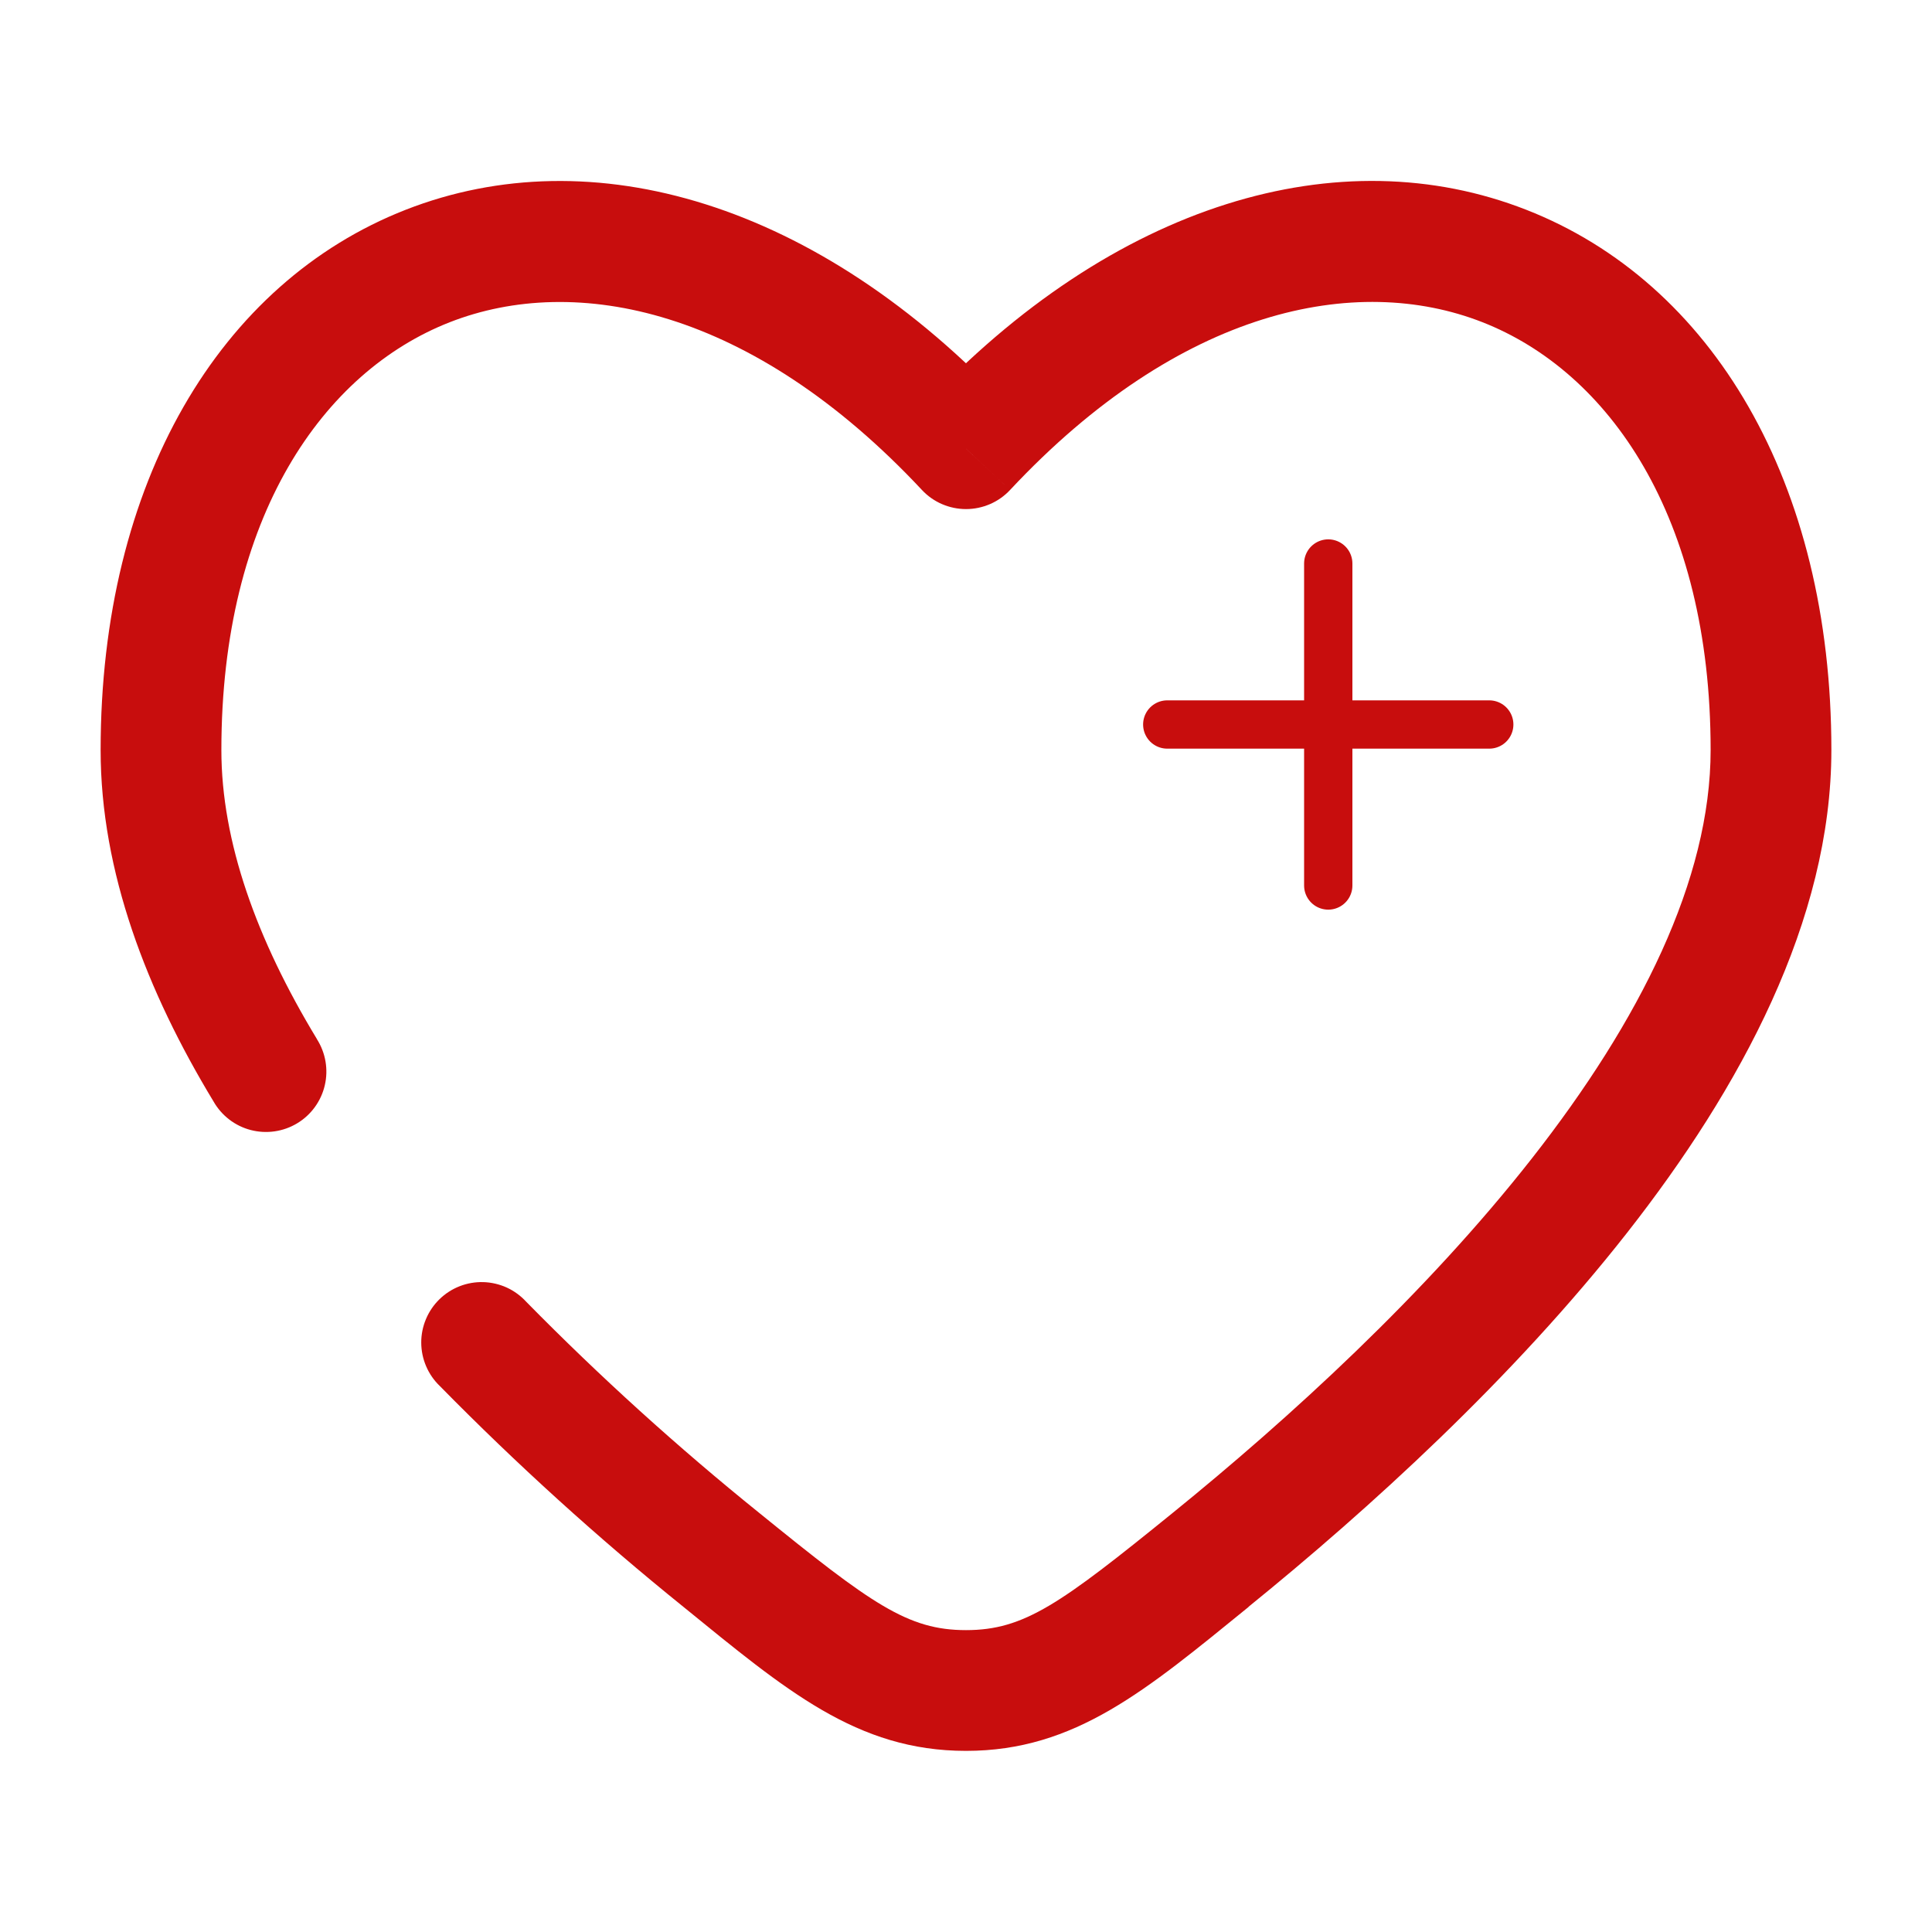 <svg width="60" height="60" viewBox="0 0 60 60" fill="none" xmlns="http://www.w3.org/2000/svg">
<path d="M46.25 22.5H41.25M41.25 22.5H36.25M41.25 22.5V17.5M41.25 22.5V27.5" stroke="#c80d0d" stroke-width="1.5" stroke-linecap="round"/>
<path d="M30 13.935L28.63 15.215C28.805 15.403 29.017 15.553 29.253 15.655C29.489 15.757 29.743 15.81 30 15.81C30.257 15.81 30.511 15.757 30.747 15.655C30.983 15.553 31.195 15.403 31.37 15.215L30 13.935ZM6.63 34.205C6.754 34.423 6.92 34.614 7.119 34.767C7.317 34.92 7.545 35.031 7.787 35.094C8.03 35.157 8.282 35.171 8.53 35.135C8.778 35.099 9.017 35.014 9.231 34.884C9.446 34.755 9.632 34.583 9.779 34.38C9.926 34.177 10.031 33.947 10.087 33.703C10.144 33.459 10.151 33.206 10.108 32.959C10.065 32.712 9.973 32.476 9.838 32.265L6.63 34.205ZM16.343 40.428C16.173 40.242 15.968 40.092 15.74 39.987C15.511 39.883 15.264 39.825 15.013 39.817C14.761 39.81 14.511 39.853 14.277 39.944C14.043 40.035 13.829 40.173 13.649 40.348C13.469 40.524 13.326 40.733 13.229 40.965C13.131 41.197 13.081 41.446 13.082 41.697C13.083 41.949 13.134 42.197 13.233 42.428C13.332 42.66 13.476 42.869 13.658 43.043L16.343 40.428ZM6.875 23.295C6.875 16.033 10.045 11.545 13.965 10.008C17.878 8.475 23.35 9.57 28.63 15.215L31.37 12.655C25.4 6.27 18.372 4.255 12.598 6.515C6.83 8.775 3.125 14.98 3.125 23.295H6.875ZM38.775 49.9C42.508 46.873 46.977 42.815 50.532 38.283C54.05 33.798 56.875 28.585 56.875 23.29H53.125C53.125 27.32 50.925 31.7 47.58 35.968C44.27 40.19 40.04 44.048 36.415 46.988L38.775 49.9ZM56.875 23.29C56.875 14.978 53.17 8.773 47.4 6.515C41.625 4.253 34.6 6.265 28.63 12.653L31.37 15.215C36.65 9.57 42.123 8.473 46.035 10.005C49.955 11.54 53.125 16.03 53.125 23.29H56.875ZM21.225 49.903C24.4 52.483 26.605 54.375 30 54.375V50.625C28.192 50.625 27.067 49.815 23.585 46.99L21.225 49.903ZM36.415 46.988C32.932 49.813 31.808 50.625 30 50.625V54.375C33.395 54.375 35.602 52.483 38.778 49.903L36.415 46.988ZM9.84 32.265C7.968 29.175 6.875 26.138 6.875 23.295H3.125C3.125 27.075 4.565 30.795 6.63 34.205L9.84 32.265ZM23.585 46.99C21.047 44.944 18.628 42.753 16.343 40.428L13.658 43.043C16.045 45.473 18.573 47.764 21.225 49.903L23.585 46.99Z" fill="#c80d0d"/>
</svg>
